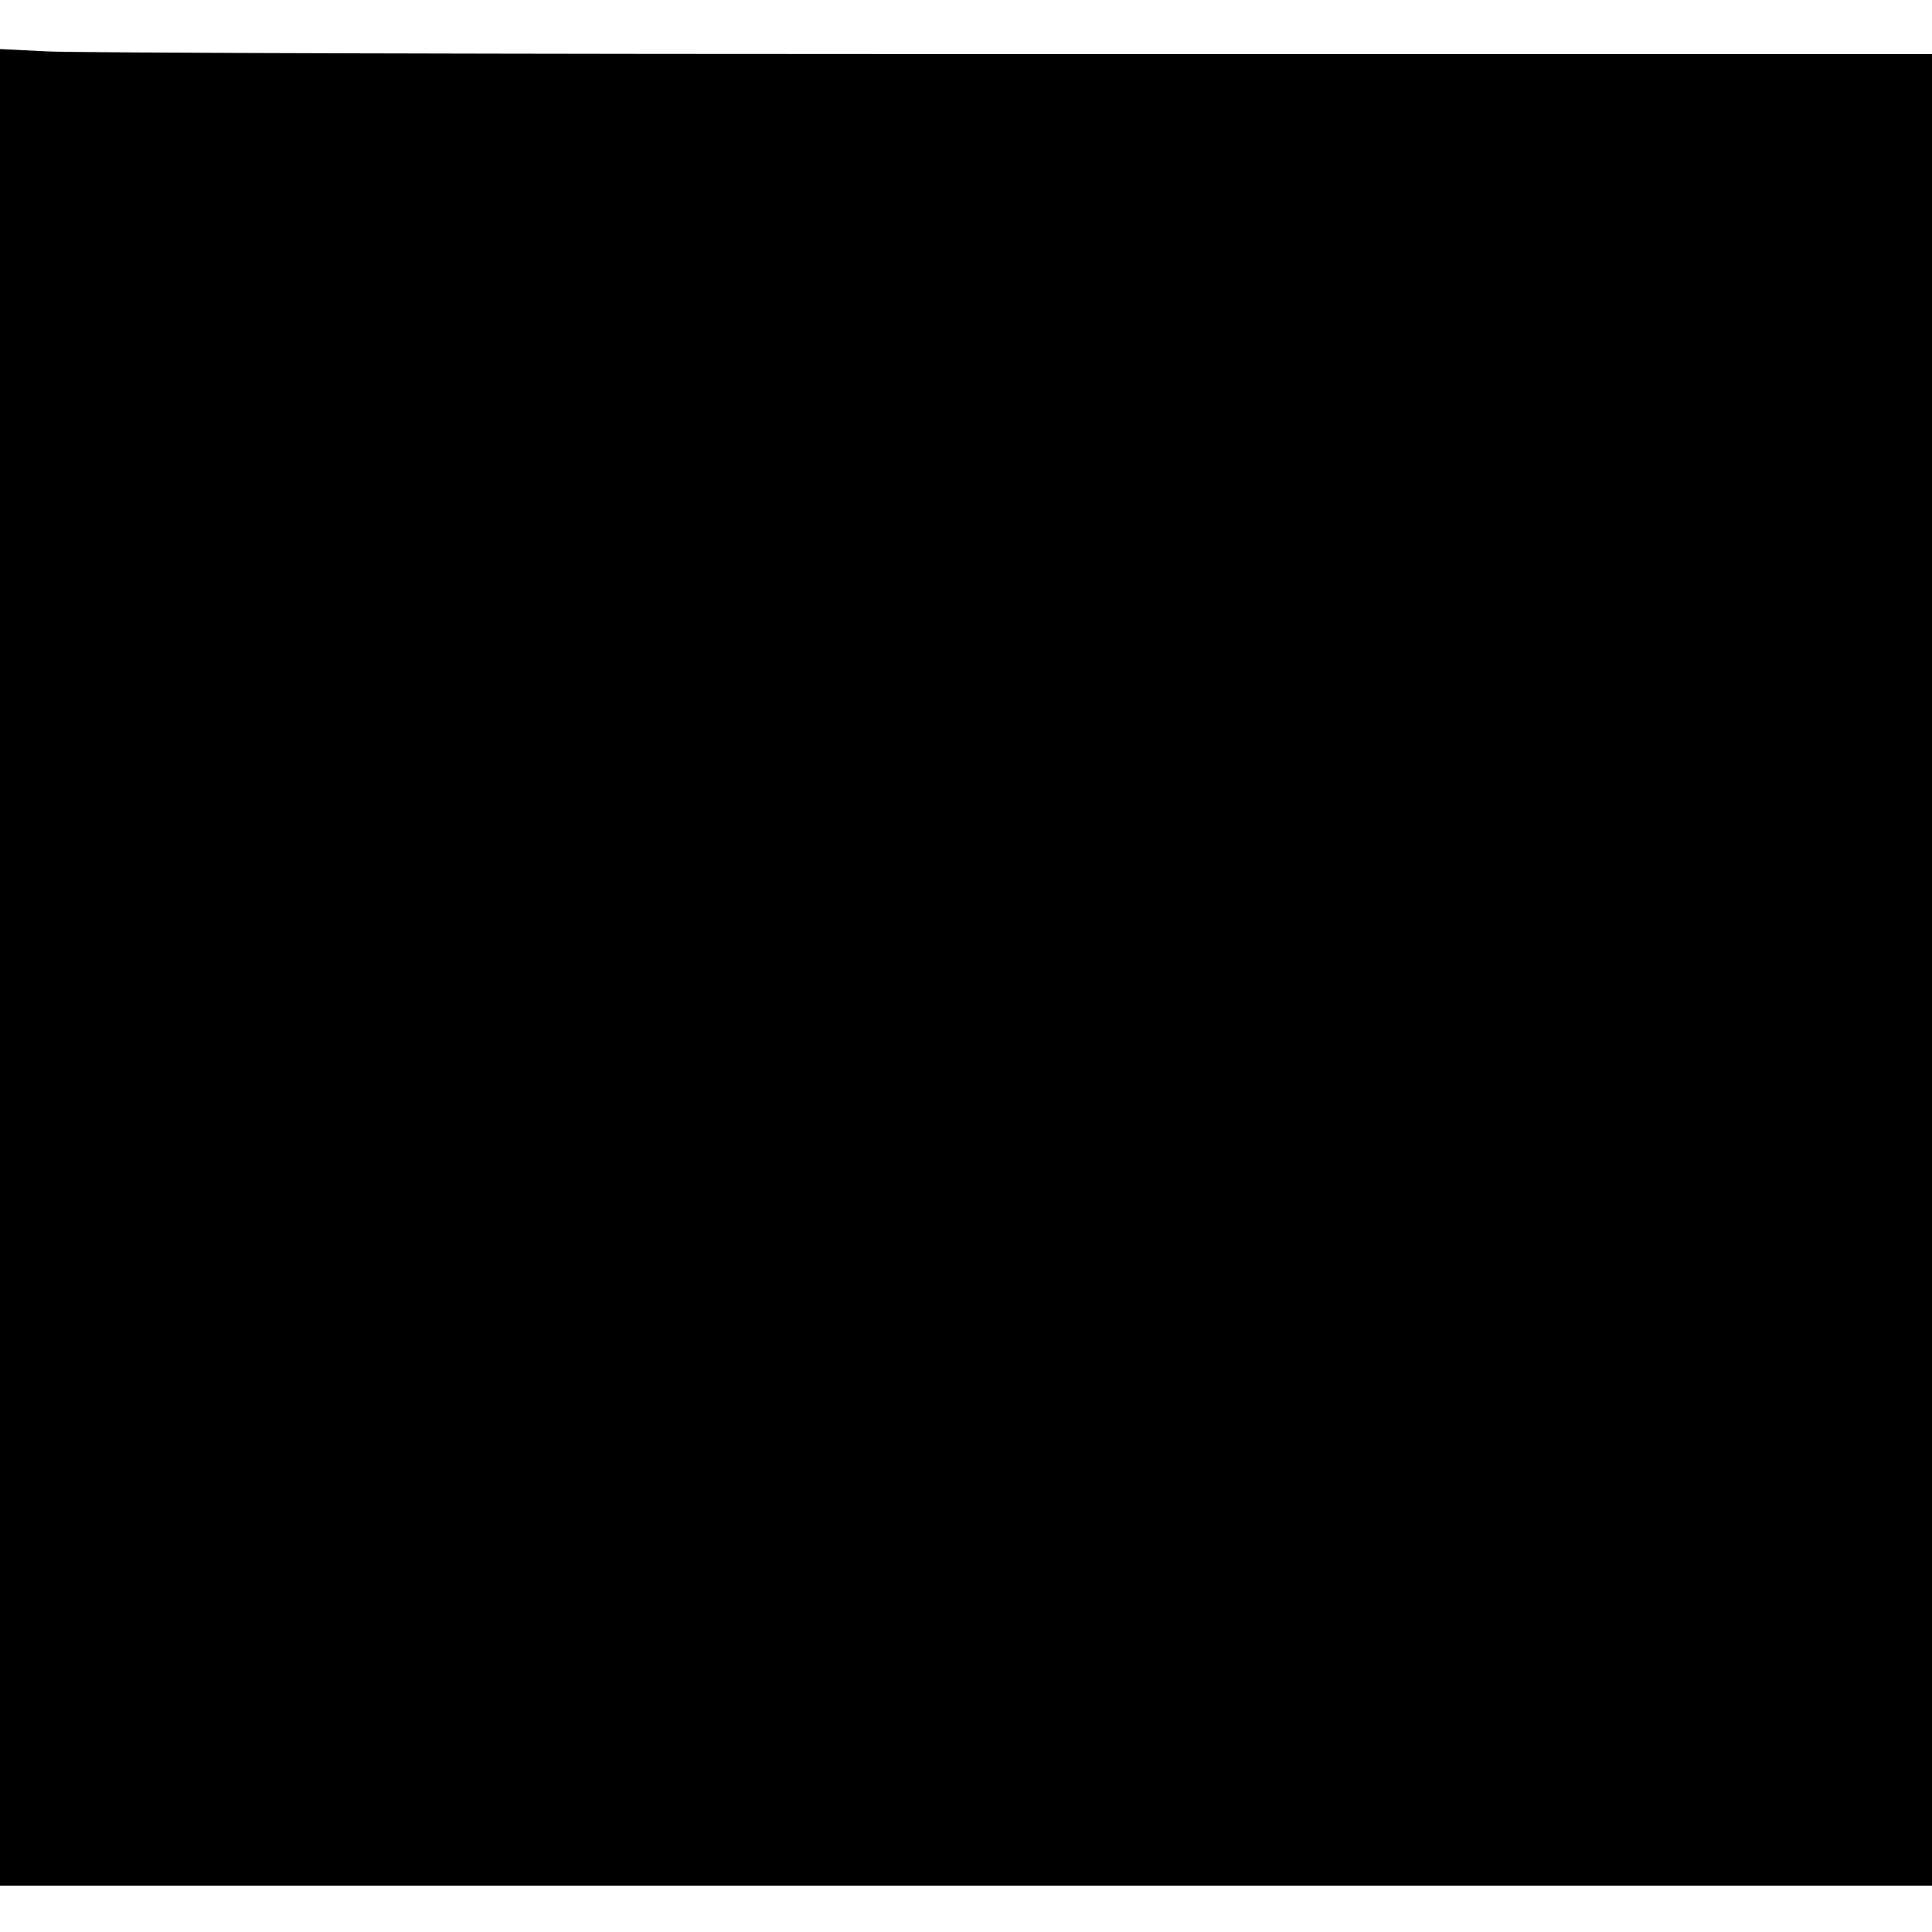 <?xml version="1.0" standalone="no"?>
<!DOCTYPE svg PUBLIC "-//W3C//DTD SVG 20010904//EN"
 "http://www.w3.org/TR/2001/REC-SVG-20010904/DTD/svg10.dtd">
<svg version="1.0" xmlns="http://www.w3.org/2000/svg"
 width="500pt" height="500pt" viewBox="0 0 500 500"
 preserveAspectRatio="xMidYMid meet">
<g transform="translate(0,500) scale(0.1,-0.1)"
fill="#000000" stroke="none">
<path d="M0 2497 l0 -2377 2500 0 2500 0 0 2370 0 2370 -2378 0 c-1309 0
-2434 3 -2500 7 l-122 6 0 -2376z"/>
</g>
</svg>

